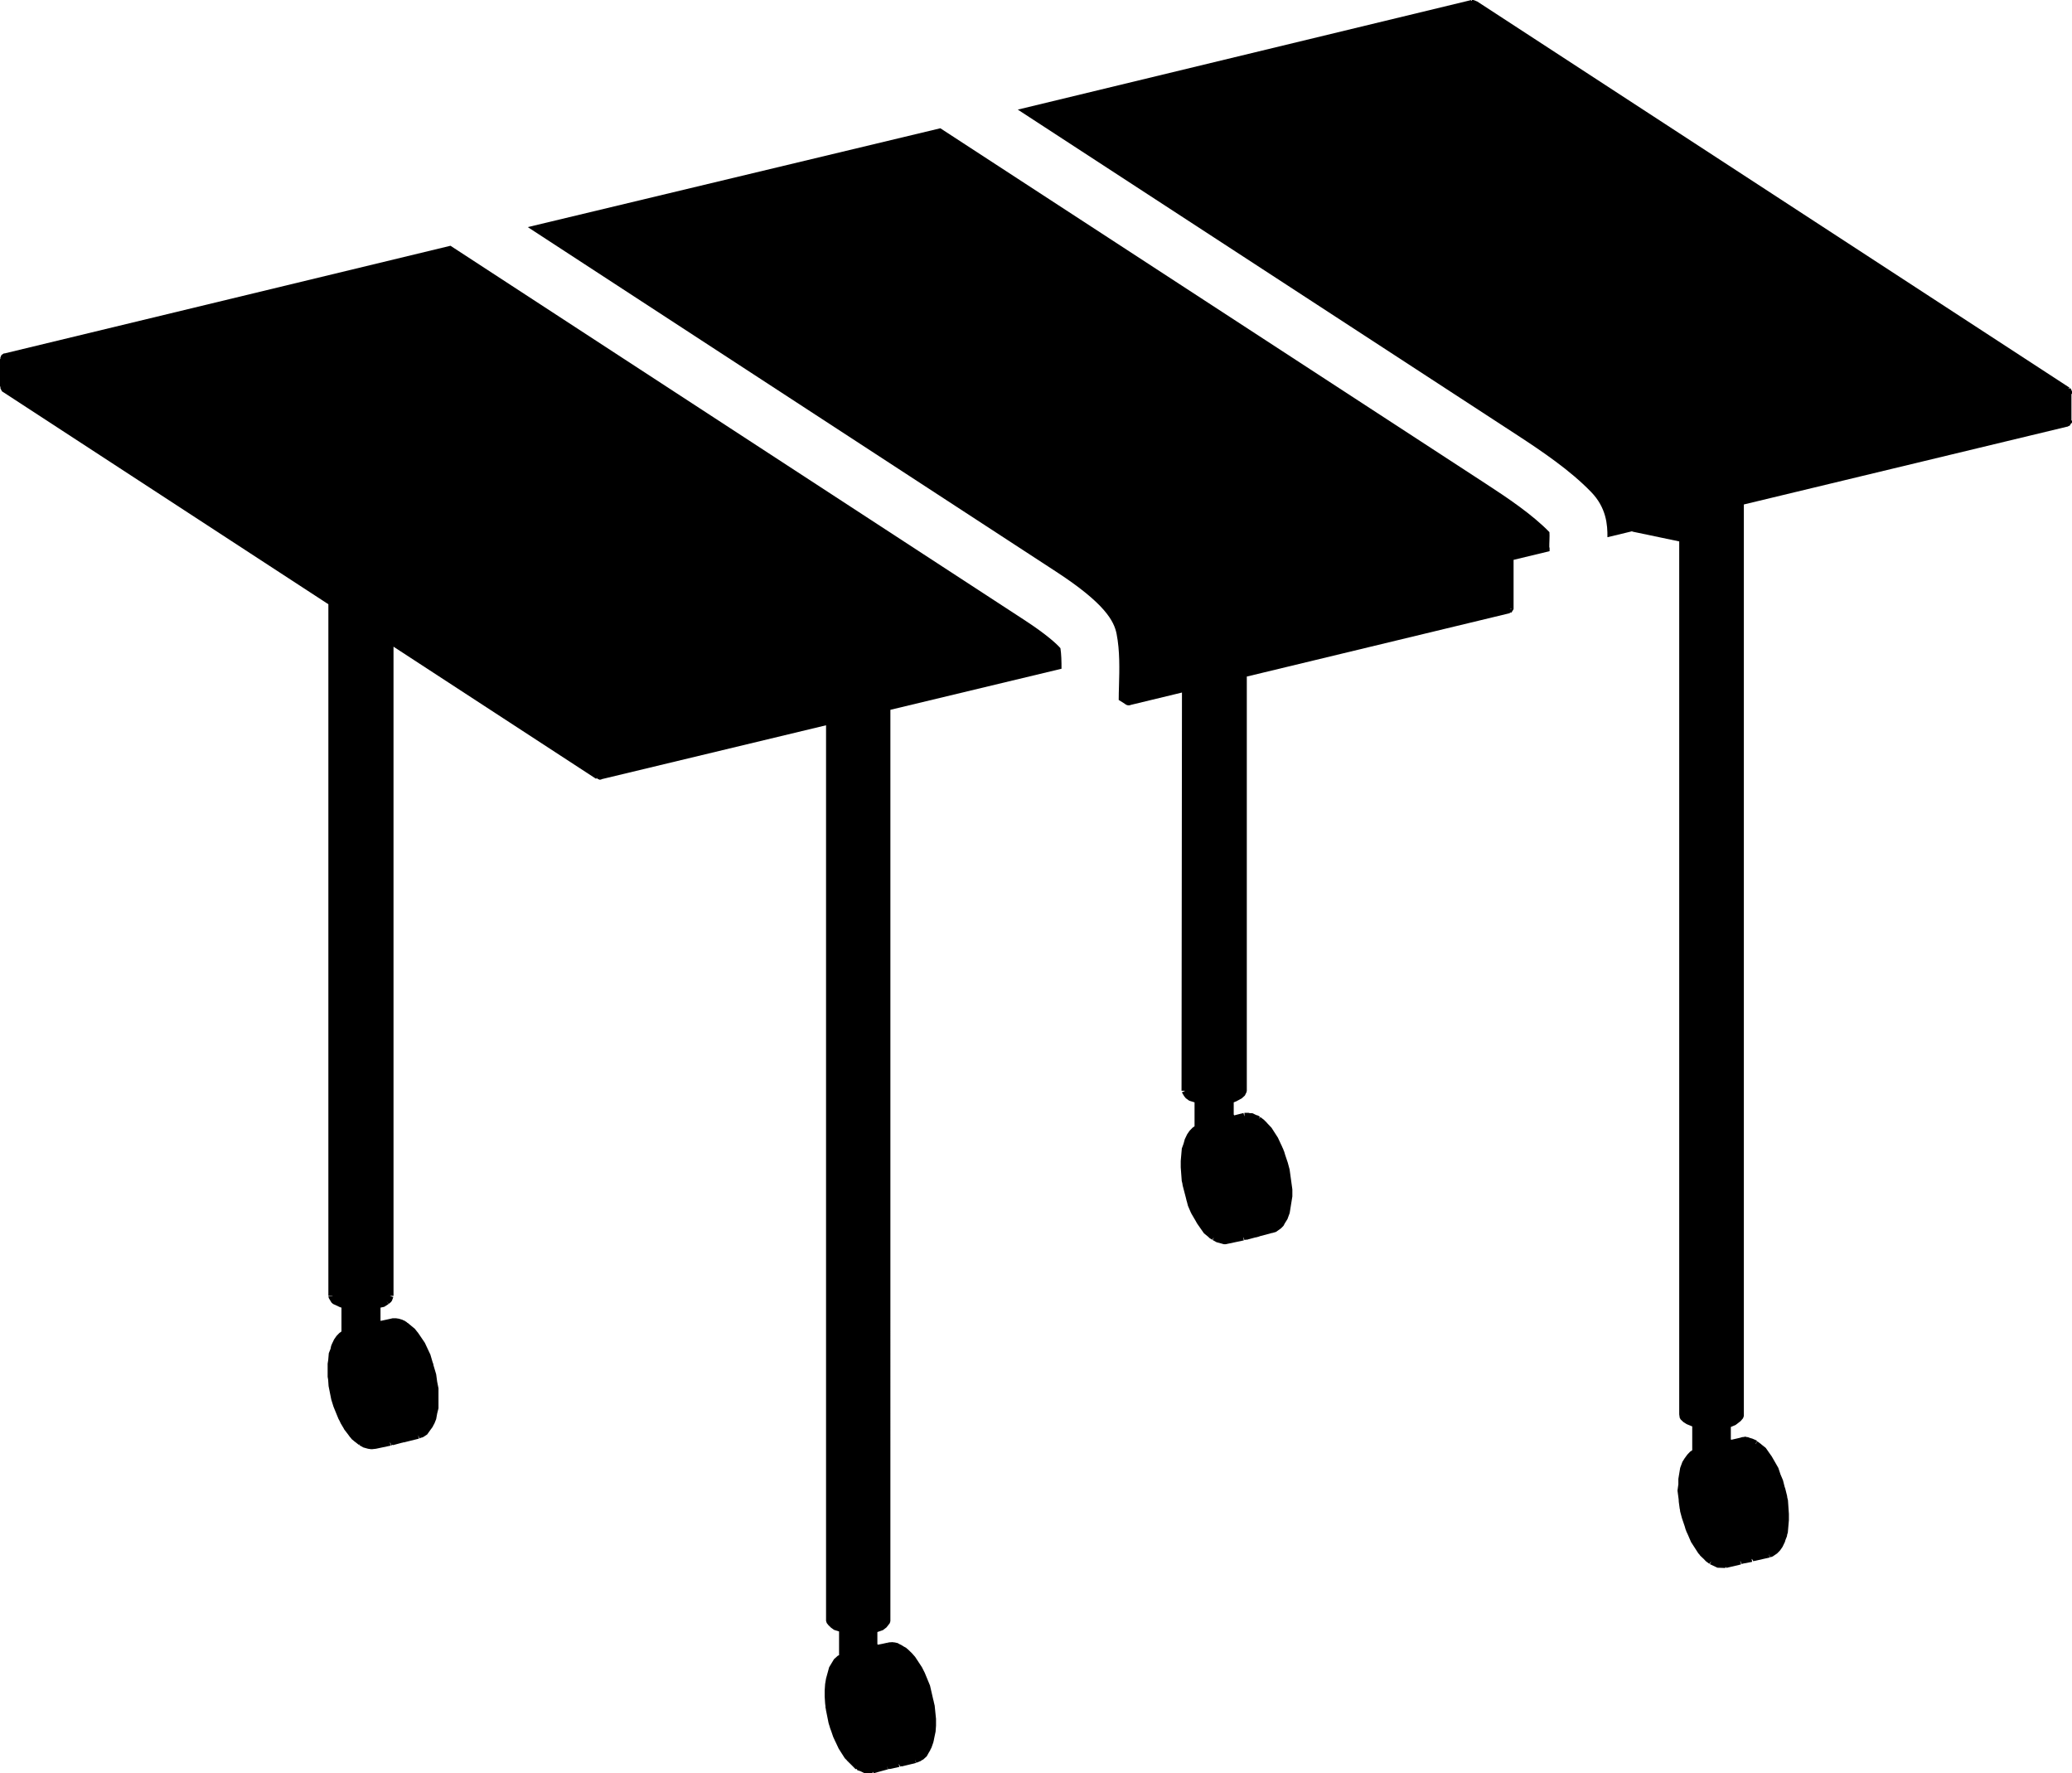 <?xml version="1.0" encoding="UTF-8"?><svg id="Livello_1" xmlns="http://www.w3.org/2000/svg" viewBox="0 0 286.6 245.26"><path d="M129.27,235.84l-.12-.51v-.04l-.06-.21-.45-1.96-.73-1.77-.39-.77-.94-1.43-.44-.5-.56-.54-.08-.06-.18-.16-.3-.16-.47-.29-.02,.03s-.09-.06-.09-.08l-.09-.03-.17-.11-.54-.12v.03h-.08v-.04s-.42,0-.42,.02c0,0-.09,.01-.1,0l-.3,.06,.1,.49-.11-.49s-1.29,.29-1.3,.27l-.07-.08v-1.67l.76-.26,.5-.38,.46-.59,.08-.28V98.17l23.67-5.68c0-1.02-.02-2-.15-2.84-.45-.53-1.87-1.87-4.99-3.9L62.31,33.99C46.29,37.86,.8,48.84,.8,48.84l-.06,.02-.23,.03-.31,.21-.15,.35v.17l-.06,.07H0v3.78H.06v.24l.21,.41,.2,.13,44.95,29.32v95.66h.6l-.04,.03-.56,.03,.07,.26,.36,.6,.21,.19,.97,.45,.2,.06v3.3l-.27,.19-.41,.42-.34,.49-.33,.69-.02,.08-.06,.13s-.08,.39-.08,.4l-.24,.6-.08,.94-.08,.51s0,.35,0,.36v1.45l.07,.42,.06,.87,.37,1.86,.31,.99,.69,1.69,.15,.27,.15,.33,.38,.64,.13,.24,.51,.66,.26,.36,.07,.07,.2,.25,.31,.25,.08,.08,.1,.06,.5,.4,.12-.16s-.07,.17-.05,.17v.03l.53,.3,.65,.18,.42,.06h.13l.54-.06s0-.08,0-.08v.08s.05-.02,.05-.01l1.98-.42-.1-.49,.12,.24v.2h.12s.06,0,.06-.03l.11-.05,.02,.06,1.26-.34h.05l.15-.06v.03l2.13-.53-.12-.49,.18,.43v.03l.21-.09,.27-.07,.59-.38,.45-.63,.23-.31,.02-.03,.08-.11,.03-.09,.2-.36,.24-.6,.14-.78,.18-.72s0-1.29,0-1.34v-1.42l-.18-.9-.14-1.04-.37-1.24-.04-.22-.08-.2-.31-1.06-.77-1.64-.91-1.34-.48-.6-1.03-.85-.02,.03-.05-.04,.02-.03-.48-.3-.02,.04s-.14-.08-.13-.1l-.17-.04-.28-.09-.44-.07h-.46l-.3,.07,.1,.49-.1-.49-1.34,.29-.04-.04v-1.79l.51-.11,.6-.38-.29-.41,.31,.39,.3-.24,.15-.2,.19-.51-.47-.16h.5V89.44l28.03,18.28,.08-.13,.1,.08-.03,.04,.41,.15,.06-.06h.12l.04-.04,31.02-7.45v123.87l.1,.3,.23,.29,.36,.35,.42,.3,.58,.18,.11,.04v3.28l-.18,.08-.52,.47-.67,1.11-.43,1.56-.13,.77-.06,.88v.87l.06,.93,.05,.4v.18l.05,.19,.02,.17,.25,1.24,.06,.29v.03l.07,.3,.1,.31,.09,.31,.16,.43,.27,.79,.21,.45,.05,.12,.05,.09,.45,.96,.84,1.32,.27,.27,.04,.06s.7,.7,.71,.7l.49,.5,.07-.07,.15,.12-.02,.07,.47,.15,.48,.24,.22,.05h.96v-.17l.08-.02,.05,.18,1.98-.54-.13-.48,.16,.47,.1-.03s.04,0,.04-.01l.1-.03v.04l1.33-.3s-.09-.38-.07-.41l.14,.28v.08h.06s.06,0,.06-.02l.11-.04v.05l1.99-.48-.12-.49,.16,.47,.05-.02,.59-.24,.12-.1,.21-.1,.49-.45,.29-.52,.18-.3,.04-.11,.14-.26,.26-.74,.04-.19,.02-.06,.03-.18,.22-1.05,.06-.82v-.94l-.19-1.87Z"/><path d="M214.3,75.76c0-.36,0-.71,.02-1.05,.01-.37,.03-.87,0-1.11-2.37-2.44-5.79-4.74-8.82-6.71L130.07,17.74c-13.06,3.13-45.29,10.85-57.07,13.67l73.06,47.64c6.77,4.41,8.04,6.84,8.39,8.63,.46,2.34,.39,4.88,.33,7.13-.02,.69-.04,1.36-.04,2l.47,.29c.12,.07,.24,.16,.36,.23,0,0,.37,.38,.89,.15,2.06-.5,4.11-.99,6.17-1.49l.86-.21-.06,55.08h.5l-.45,.22,.3,.51,.24,.3,.47,.34,.74,.23v3.31l-.27,.19-.41,.42-.14,.2-.2,.29-.33,.69-.17,.62-.24,.66-.15,1.73v.87l.14,1.89,.09,.36,.03,.24,.46,1.76,.1,.42,.02,.04,.16,.62,.39,.91,.06,.09v.04l.68,1.16,.12,.23,.09,.12,.03,.05,.84,1.2,.61,.5,.17,.17,.25,.15s.1,.08,.12,.06l.02-.03s.19-.26,.21-.25l-.18,.33,.54,.3,1.01,.28h.25l2.52-.53-.1-.49,.2,.46,.04-.02s.06,0,.06-.03c0,0,.09-.04,.12-.05l.02,.06,1.26-.34h.05s.22-.05,.24-.06l.25-.07,.04-.03,1.69-.45h.05l.52-.15,.68-.48,.36-.36,.22-.41,.03-.04,.3-.48,.31-.84,.37-2.3v-.97l-.38-2.76-.25-.93-.36-1.07-.14-.47-.09-.21-.03-.1-.14-.3-.12-.28-.04-.07-.45-.97-.89-1.38-.6-.63-.12-.15-.09-.07-.23-.24-.45-.34-.04-.04-.21,.25,.14-.29-.07-.03v-.03l-.23-.12-.17-.04-.57-.27h-.3s-.12-.04-.12-.02c0,0-.08,0-.08-.03h-.6v.5l-.13-.48-1.28,.33-.07-.12v-1.68l.35-.14,.76-.41,.43-.39,.23-.47,.04-.19v-57.29l36.4-8.77-.02-.09,.09-.02,.03,.07,.12-.06,.28-.45v-.06l-.49,.03v-.03h.49v-6.76l4.98-1.2v-.54Z"/><path d="M286.6,54.38s-.12,0-.12,0h.12v-.24l-.15-.35-.12-.12-.13,.13-.04-.06,.09-.13L204.23,.14l-.05,.08-.03-.02,.04-.06-.41-.15h-.18V.09l-.09,.02-.02-.1-62.71,15.15,69.1,45.03c3.41,2.23,7.3,4.85,10.21,7.86,2.1,2.17,2.27,4.52,2.25,6.25l3.44-.83v.05l6.49,1.36v120.73l.07,.48,.13,.23,.38,.36,.44,.28,.78,.32v3.3l-.06,.03-.07,.06-.15,.09-.21,.22-.19,.2-.38,.52-.3,.48-.31,.84s-.06,.35-.06,.36c0,0-.12,.76-.13,.79l-.06,.37s0,.39,0,.42v.32l-.12,.87,.16,1.21,.02,.36,.13,.96,.03,.1,.03,.27,.25,.93,.38,1.12,.12,.42,.09,.22,.03,.1,.15,.31,.49,1.13s.11,.17,.11,.17l.89,1.38,.15,.16,.11,.16,.44,.42,.03,.02,.31,.33,.48,.36s.28-.37,.28-.36l-.2,.41s.24,.12,.24,.11l.8,.38,1.1,.04v-.11s.07-.01,.09-.02l.03,.12,2.04-.48-.11-.49,.12,.2v.18h.11l.03,.05s.13-.08,.14-.06l1.26-.24-.07-.37,.04-.03,.19,.29,.02,.04,.13-.08v.03l2.11-.48-.11-.49,.16,.47,.36-.12,.62-.42,.41-.42,.34-.49,.33-.69,.07-.25,.21-.53,.04-.26,.08-.23,.15-1.73v-.87l-.13-1.89-.09-.36-.03-.24-.25-1-.09-.26-.23-.91-.34-.8-.3-.9-.9-1.57-.84-1.2-.57-.45-.07-.07-.47-.35-.02-.02-.02-.02s-.26,.39-.28,.39v-.03l.02-.05,.22-.29-.07-.05,.03-.07-.62-.27-.32-.09-.36-.14v.04l-.16-.04v-.03s-.36,0-.36,.03l-.15,.03v-.03l-.35,.11-1.22,.28-.06-.07v-1.7l.66-.28,.7-.54,.33-.39,.11-.31V69.77l44.68-10.75h.06l.42-.21-.07-.07,.02-.02,.05,.04,.05-.13,.22-.22v-.24h-.12v-3.65l.12-.13Z"/></svg>